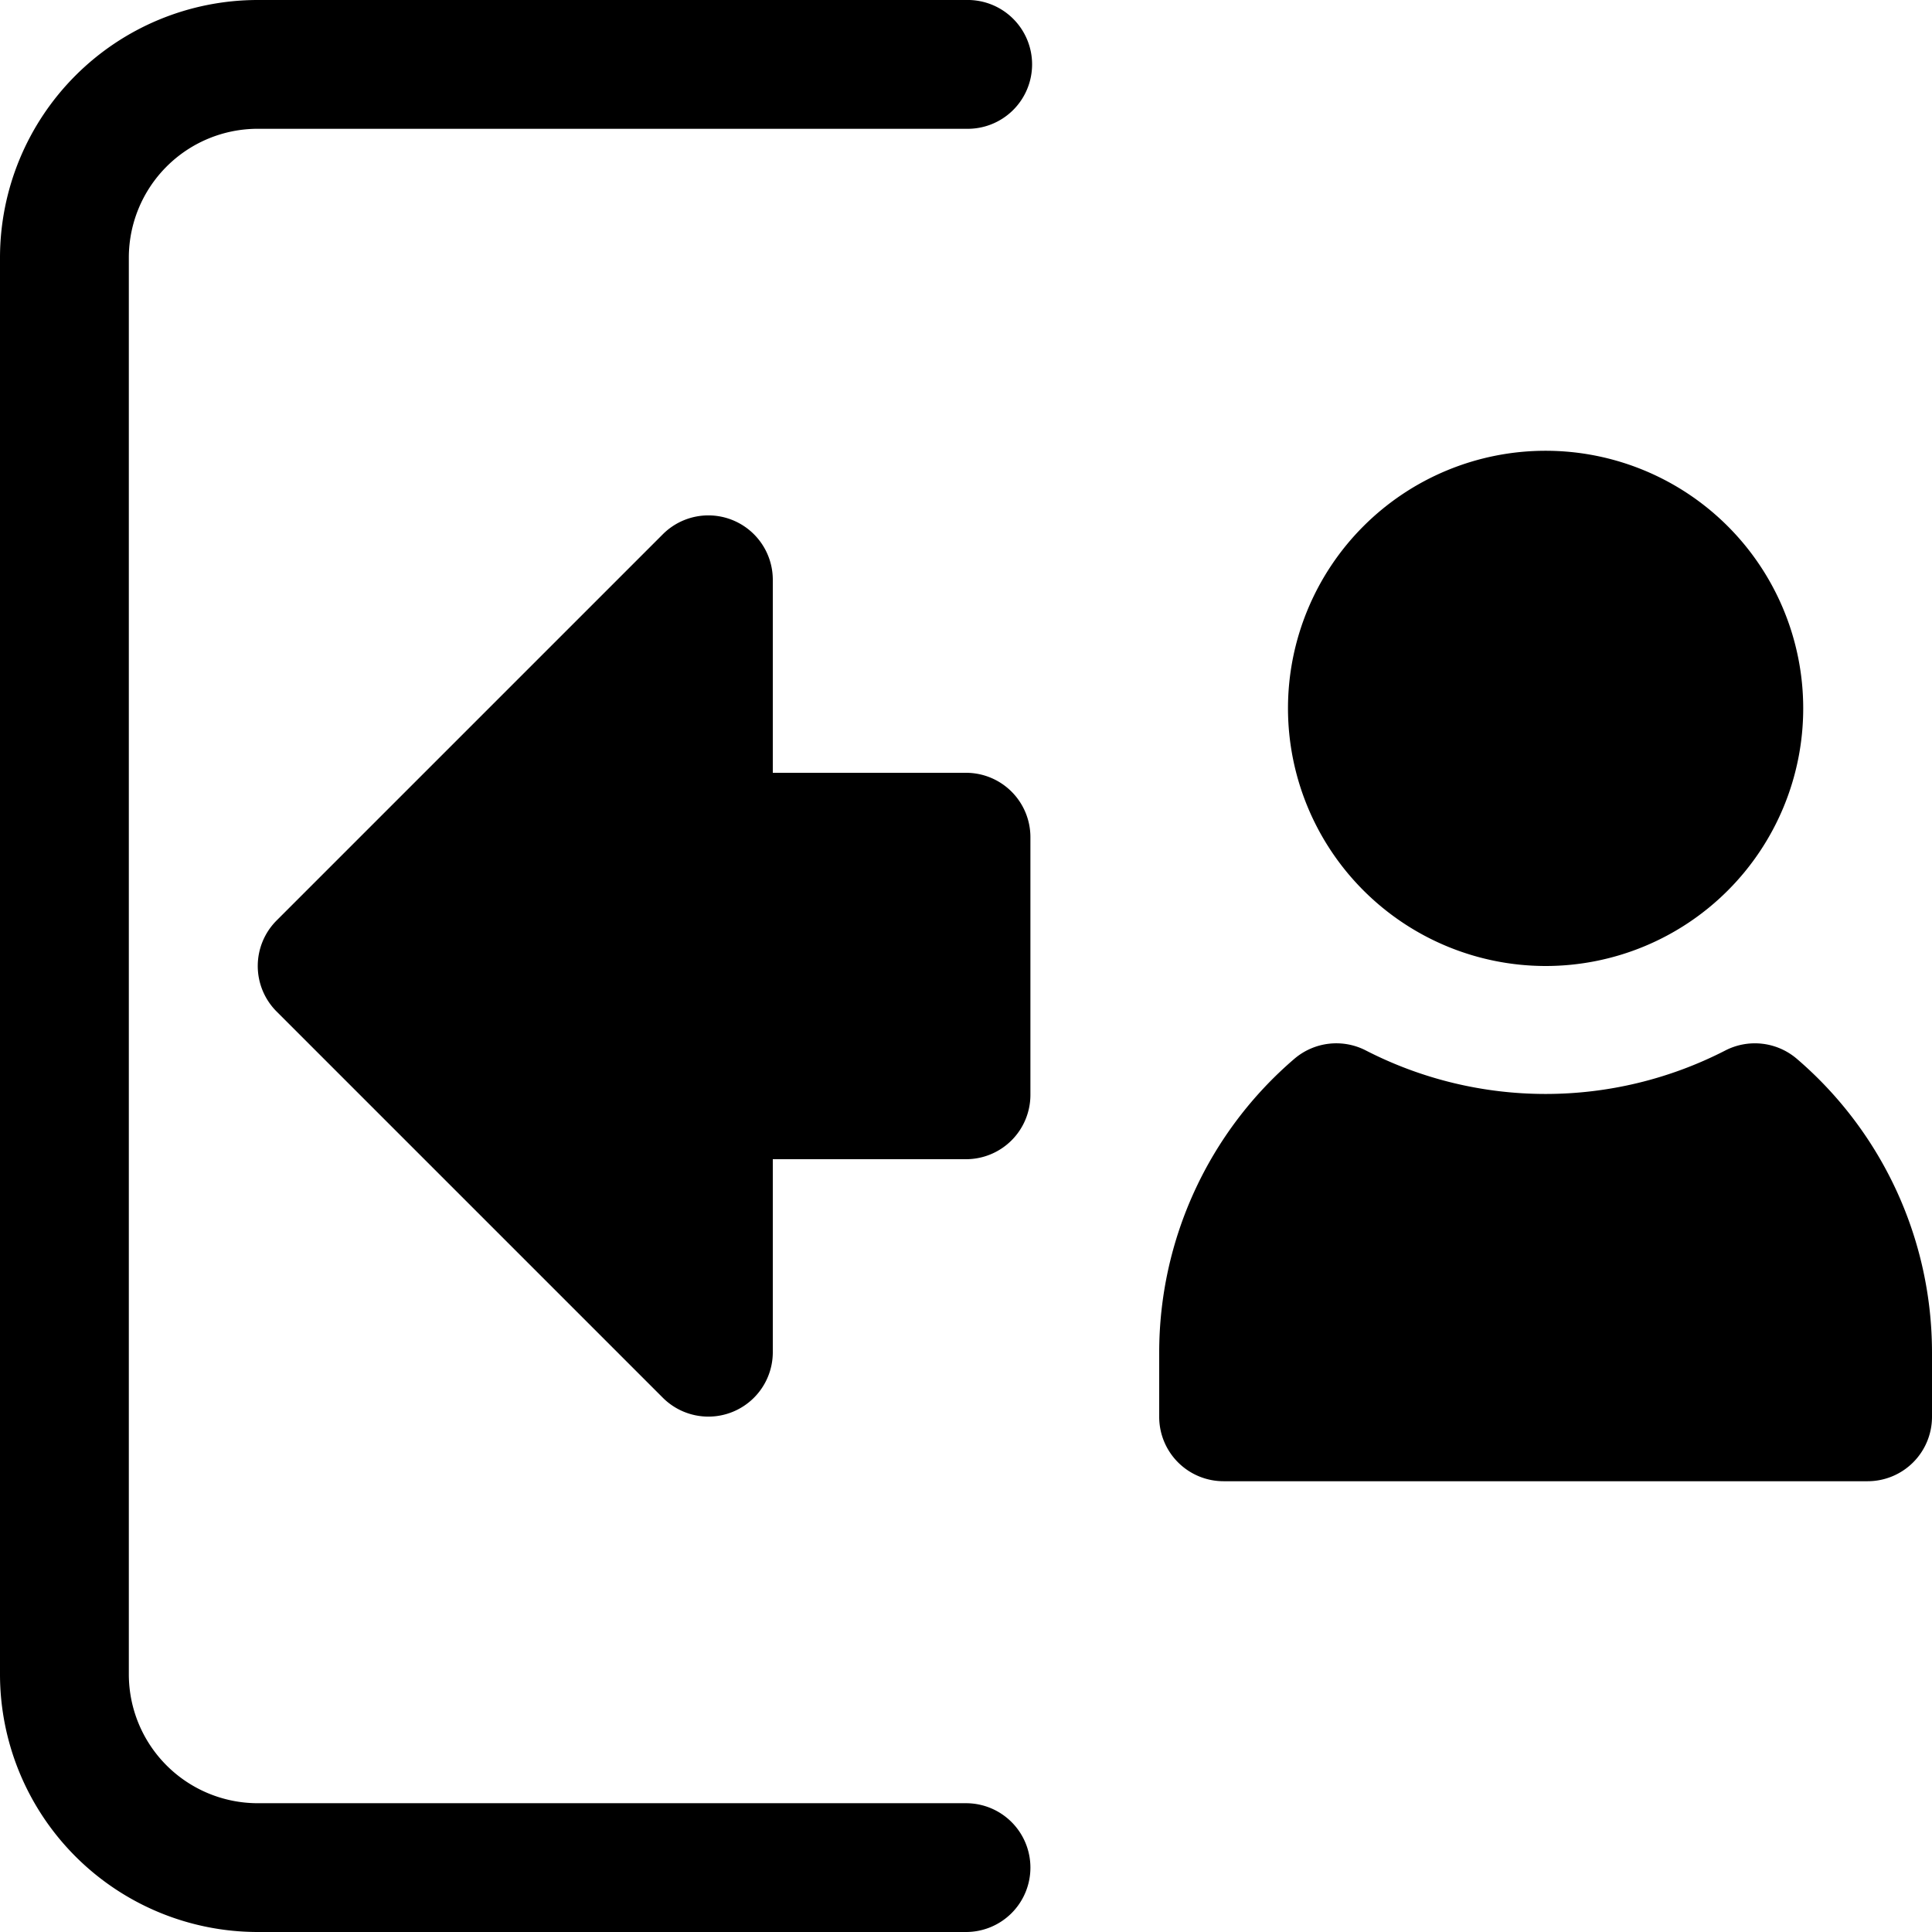 <svg xmlns="http://www.w3.org/2000/svg" width="44" height="44" viewBox="0 0 44 44">
  <g id="check_in" transform="translate(-1 -1)">
    <path id="Path_6088" data-name="Path 6088" d="M30.333,17.133A5.867,5.867,0,1,1,36.2,23,5.872,5.872,0,0,1,30.333,17.133Zm11.589,7.981a1.471,1.471,0,0,0-1.637-.186,8.954,8.954,0,0,1-8.17,0,1.47,1.47,0,0,0-1.637.186A8.81,8.81,0,0,0,27.4,31.8v1.467a1.466,1.466,0,0,0,1.467,1.467H43.533A1.466,1.466,0,0,0,45,33.267V31.8a8.81,8.81,0,0,0-3.078-6.686ZM23,18.6H18.6V14.2a1.467,1.467,0,0,0-2.5-1.037l-8.8,8.8a1.466,1.466,0,0,0,0,2.074l8.8,8.8A1.467,1.467,0,0,0,18.6,31.8V27.4H23a1.466,1.466,0,0,0,1.467-1.467V20.067A1.466,1.466,0,0,0,23,18.6Zm1.467,24.933A1.466,1.466,0,0,0,23,42.067H6.867a2.937,2.937,0,0,1-2.933-2.933V6.867A2.937,2.937,0,0,1,6.867,3.933H23A1.467,1.467,0,1,0,23,1H6.867A5.872,5.872,0,0,0,1,6.867V39.133A5.872,5.872,0,0,0,6.867,45H23A1.466,1.466,0,0,0,24.467,43.533Z"/>
  </g>
</svg>
